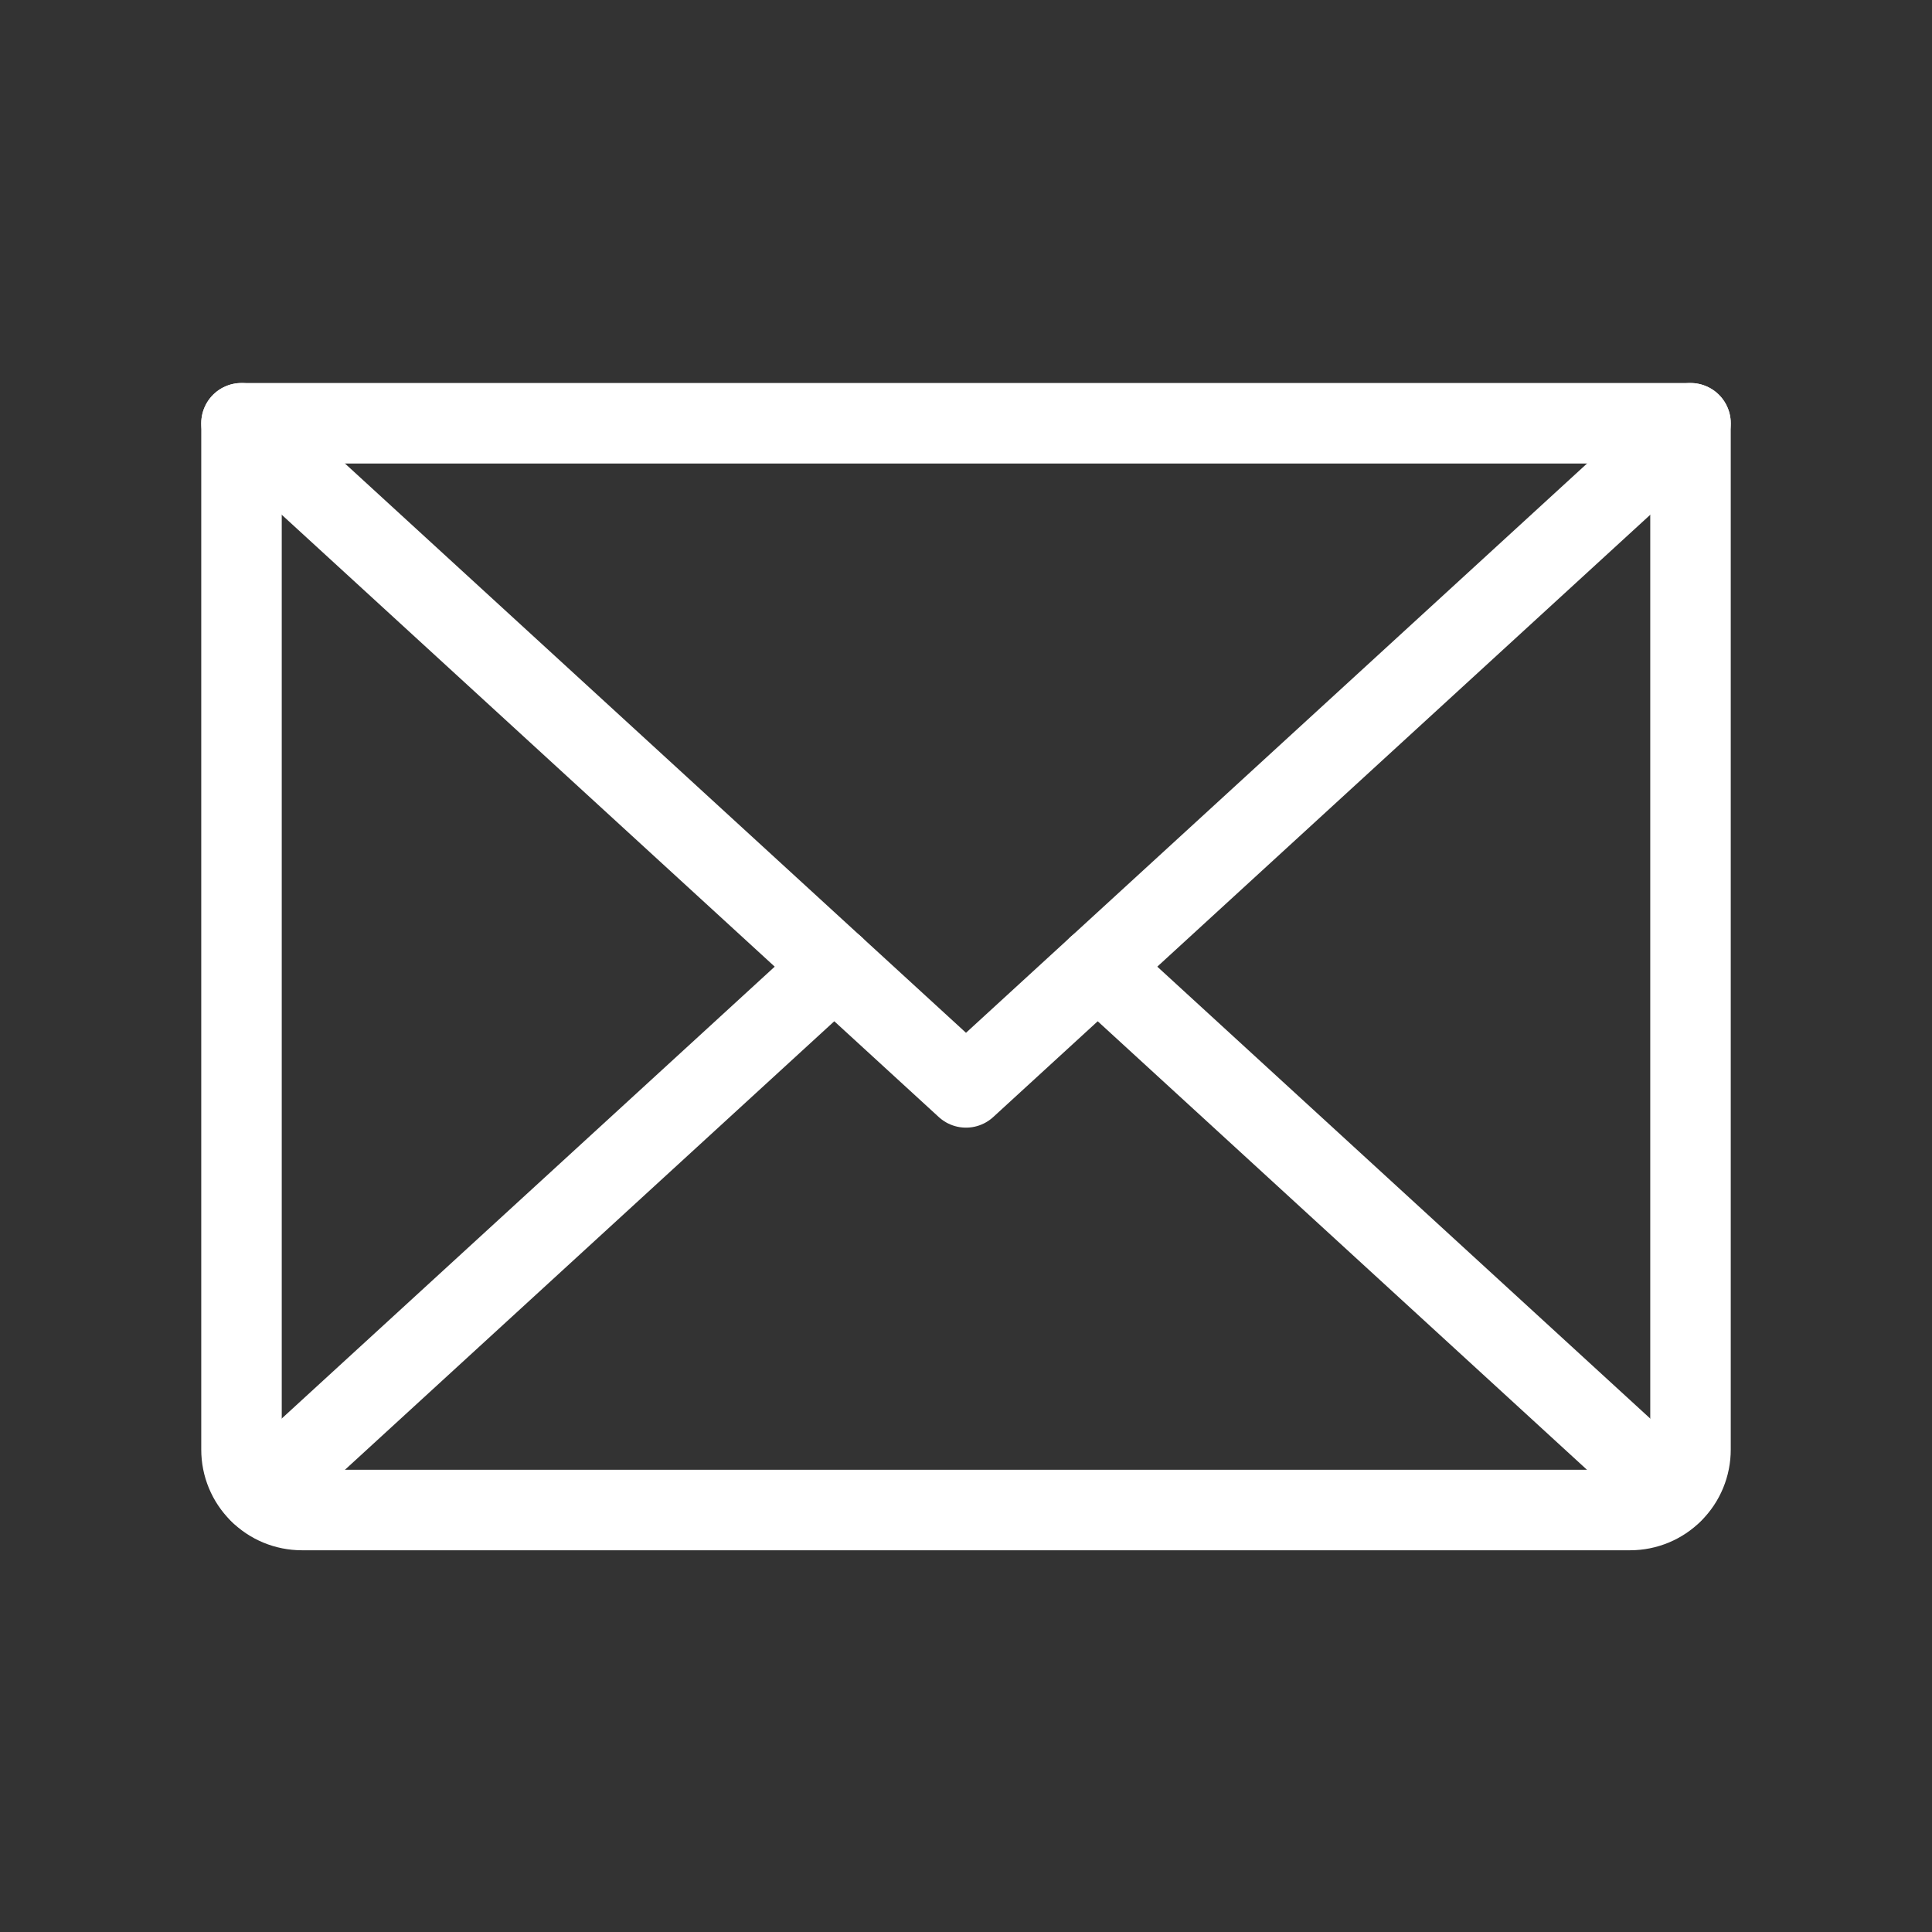 <svg width="24" height="24" viewBox="0 0 24 24" fill="none" xmlns="http://www.w3.org/2000/svg">
<rect x="0" y="0" width="24" height="24" fill="#333333" stroke="none"/>
<g clip-path="url(#clip0_235_447)">
<path d="M21 5.258L12 13.508L3 5.258" stroke="white" stroke-linecap="round" stroke-linejoin="round"/>
<path d="M3 5.258H21V18.008C21 18.207 20.921 18.398 20.78 18.538C20.64 18.679 20.449 18.758 20.25 18.758H3.75C3.551 18.758 3.36 18.679 3.22 18.538C3.079 18.398 3 18.207 3 18.008V5.258Z" stroke="white" stroke-linecap="round" stroke-linejoin="round"/>
<path d="M10.364 12.008L3.231 18.546" stroke="white" stroke-linecap="round" stroke-linejoin="round"/>
<path d="M20.768 18.546L13.636 12.008" stroke="white" stroke-linecap="round" stroke-linejoin="round"/>
</g>
<defs>
<clipPath id="clip0_235_447">
<rect width="24" height="24" fill="white" transform="translate(0 0.008)"/>
</clipPath>
</defs>
</svg>
